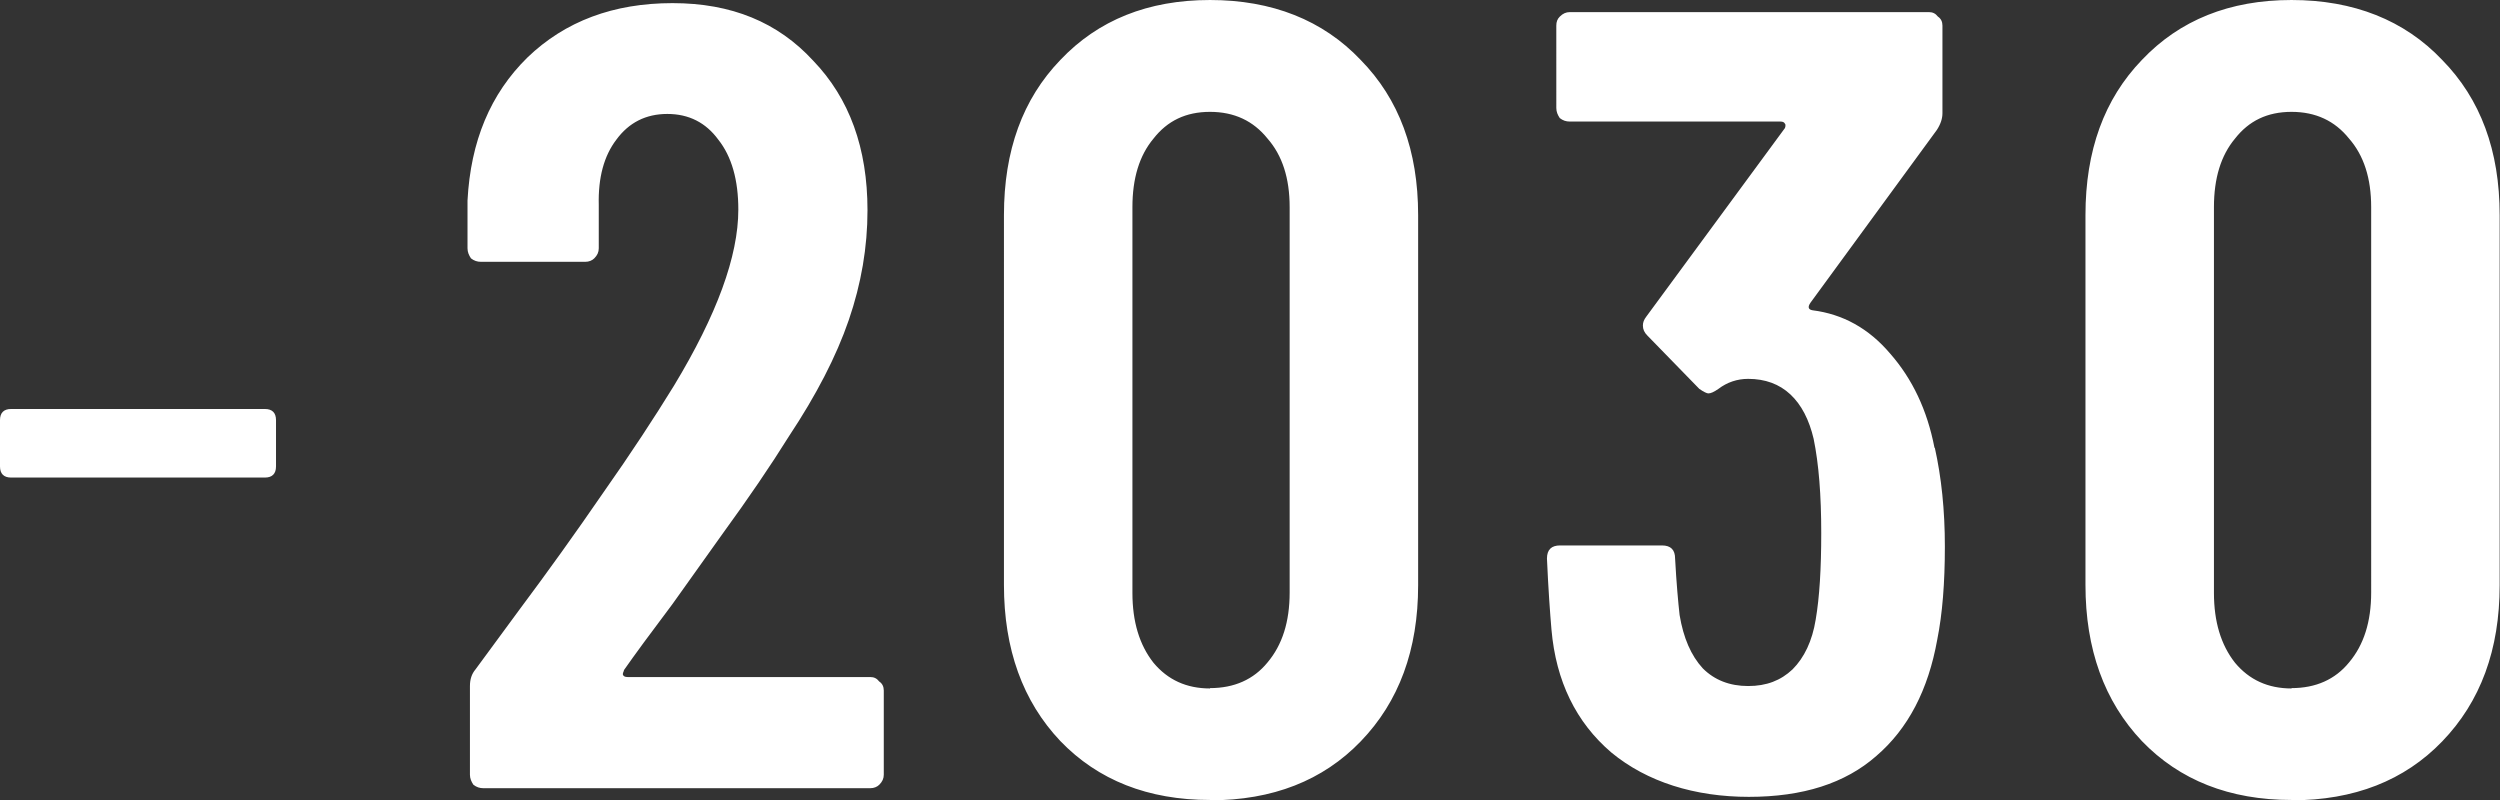 <?xml version="1.0" encoding="UTF-8"?>
<svg id="_レイヤー_1" data-name="レイヤー_1" xmlns="http://www.w3.org/2000/svg" version="1.1" viewBox="0 0 72.19 23.1">
  <rect x="0" y="0" width="72.19" height="23.1" fill="#333333" stroke="none"/>
  <!-- Generator: Adobe Illustrator 29.6.1, SVG Export Plug-In . SVG Version: 2.1.1 Build 9)  -->
  <defs>
    <style>
      .st0 {
        fill: #fff;
      }
    </style>
  </defs>
  <path class="st0" d="M.32,13.79c-.21,0-.32-.11-.32-.32v-1.34c0-.21.11-.32.32-.32h7.33c.21,0,.32.11.32.32v1.34c0,.21-.11.32-.32.32H.32Z"/>
  <path class="st0" d="M18.02,19.36s-.05.09-.03.13c.02.04.06.06.13.06h7.01c.11,0,.19.04.26.13.09.06.13.15.13.26v2.43c0,.11-.04.2-.13.29-.06.06-.15.1-.26.1h-11.17c-.11,0-.2-.03-.29-.1-.06-.09-.1-.18-.1-.29v-2.56c0-.19.05-.35.16-.48l1.25-1.7c.83-1.11,1.64-2.24,2.43-3.39.81-1.15,1.49-2.19,2.05-3.1,1.24-2.05,1.86-3.74,1.86-5.09,0-.85-.19-1.53-.58-2.02-.36-.49-.85-.74-1.47-.74s-1.11.25-1.47.74c-.36.47-.53,1.1-.51,1.89v1.25c0,.11-.04.2-.13.29-.06.06-.15.1-.26.1h-3.01c-.11,0-.2-.03-.29-.1-.06-.09-.1-.18-.1-.29v-1.38c.09-1.71.66-3.08,1.73-4.13,1.09-1.05,2.49-1.57,4.19-1.57s3.04.55,4.06,1.66c1.05,1.09,1.57,2.53,1.57,4.32,0,1.07-.18,2.12-.54,3.17-.36,1.05-.94,2.17-1.73,3.36-.53.85-1.17,1.79-1.92,2.82-.73,1.02-1.21,1.7-1.44,2.02-.64.85-1.11,1.49-1.41,1.92ZM34.94,23.1c-1.79,0-3.23-.57-4.32-1.7-1.09-1.15-1.63-2.66-1.63-4.51V6.21c0-1.86.54-3.35,1.63-4.48,1.09-1.15,2.53-1.73,4.32-1.73s3.26.58,4.35,1.73c1.11,1.13,1.66,2.62,1.66,4.48v10.69c0,1.86-.55,3.36-1.66,4.51-1.09,1.13-2.54,1.7-4.35,1.7ZM34.94,19.87c.7,0,1.26-.25,1.66-.74.43-.51.64-1.18.64-2.02V5.98c0-.83-.21-1.49-.64-1.98-.41-.51-.96-.77-1.66-.77s-1.23.26-1.63.77c-.41.49-.61,1.15-.61,1.98v11.14c0,.83.2,1.5.61,2.02.41.49.95.74,1.63.74ZM55.87,12.93c.19.85.29,1.8.29,2.85s-.07,1.94-.22,2.69c-.26,1.45-.84,2.57-1.76,3.36-.9.79-2.12,1.18-3.68,1.18s-2.94-.43-3.97-1.28c-1.02-.87-1.6-2.06-1.73-3.55-.04-.47-.09-1.15-.13-2.05,0-.26.13-.38.38-.38h2.94c.26,0,.38.13.38.38.04.73.09,1.27.13,1.63.11.66.33,1.17.67,1.54.34.34.78.51,1.31.51s.94-.16,1.28-.48c.34-.34.57-.82.67-1.44.11-.64.16-1.47.16-2.5,0-1.09-.07-1.99-.22-2.72-.13-.55-.35-.98-.67-1.28-.32-.3-.73-.45-1.22-.45-.32,0-.61.1-.86.29-.13.09-.22.13-.29.13-.04,0-.13-.04-.26-.13l-1.5-1.54c-.09-.09-.13-.18-.13-.29,0-.09.03-.17.1-.26l4-5.44s.04-.09,0-.13c-.02-.04-.06-.06-.13-.06h-6.08c-.11,0-.2-.03-.29-.1-.06-.09-.1-.18-.1-.29V.74c0-.11.03-.19.1-.26.09-.09.18-.13.29-.13h10.37c.11,0,.19.04.26.13.09.06.13.15.13.26v2.53c0,.15-.05.31-.16.48l-3.65,4.99c-.09.13-.06.2.06.22.87.11,1.62.52,2.24,1.25.64.73,1.07,1.63,1.28,2.72ZM66.17,23.1c-1.79,0-3.23-.57-4.32-1.7-1.09-1.15-1.63-2.66-1.63-4.51V6.21c0-1.86.54-3.35,1.63-4.48,1.09-1.15,2.53-1.73,4.32-1.73s3.26.58,4.35,1.73c1.11,1.13,1.66,2.62,1.66,4.48v10.69c0,1.86-.55,3.36-1.66,4.51-1.09,1.13-2.54,1.7-4.35,1.7ZM66.17,19.87c.7,0,1.26-.25,1.66-.74.43-.51.64-1.18.64-2.02V5.98c0-.83-.21-1.49-.64-1.98-.41-.51-.96-.77-1.66-.77s-1.23.26-1.63.77c-.41.49-.61,1.15-.61,1.98v11.14c0,.83.2,1.5.61,2.02.41.49.95.74,1.63.74Z"/>
</svg>